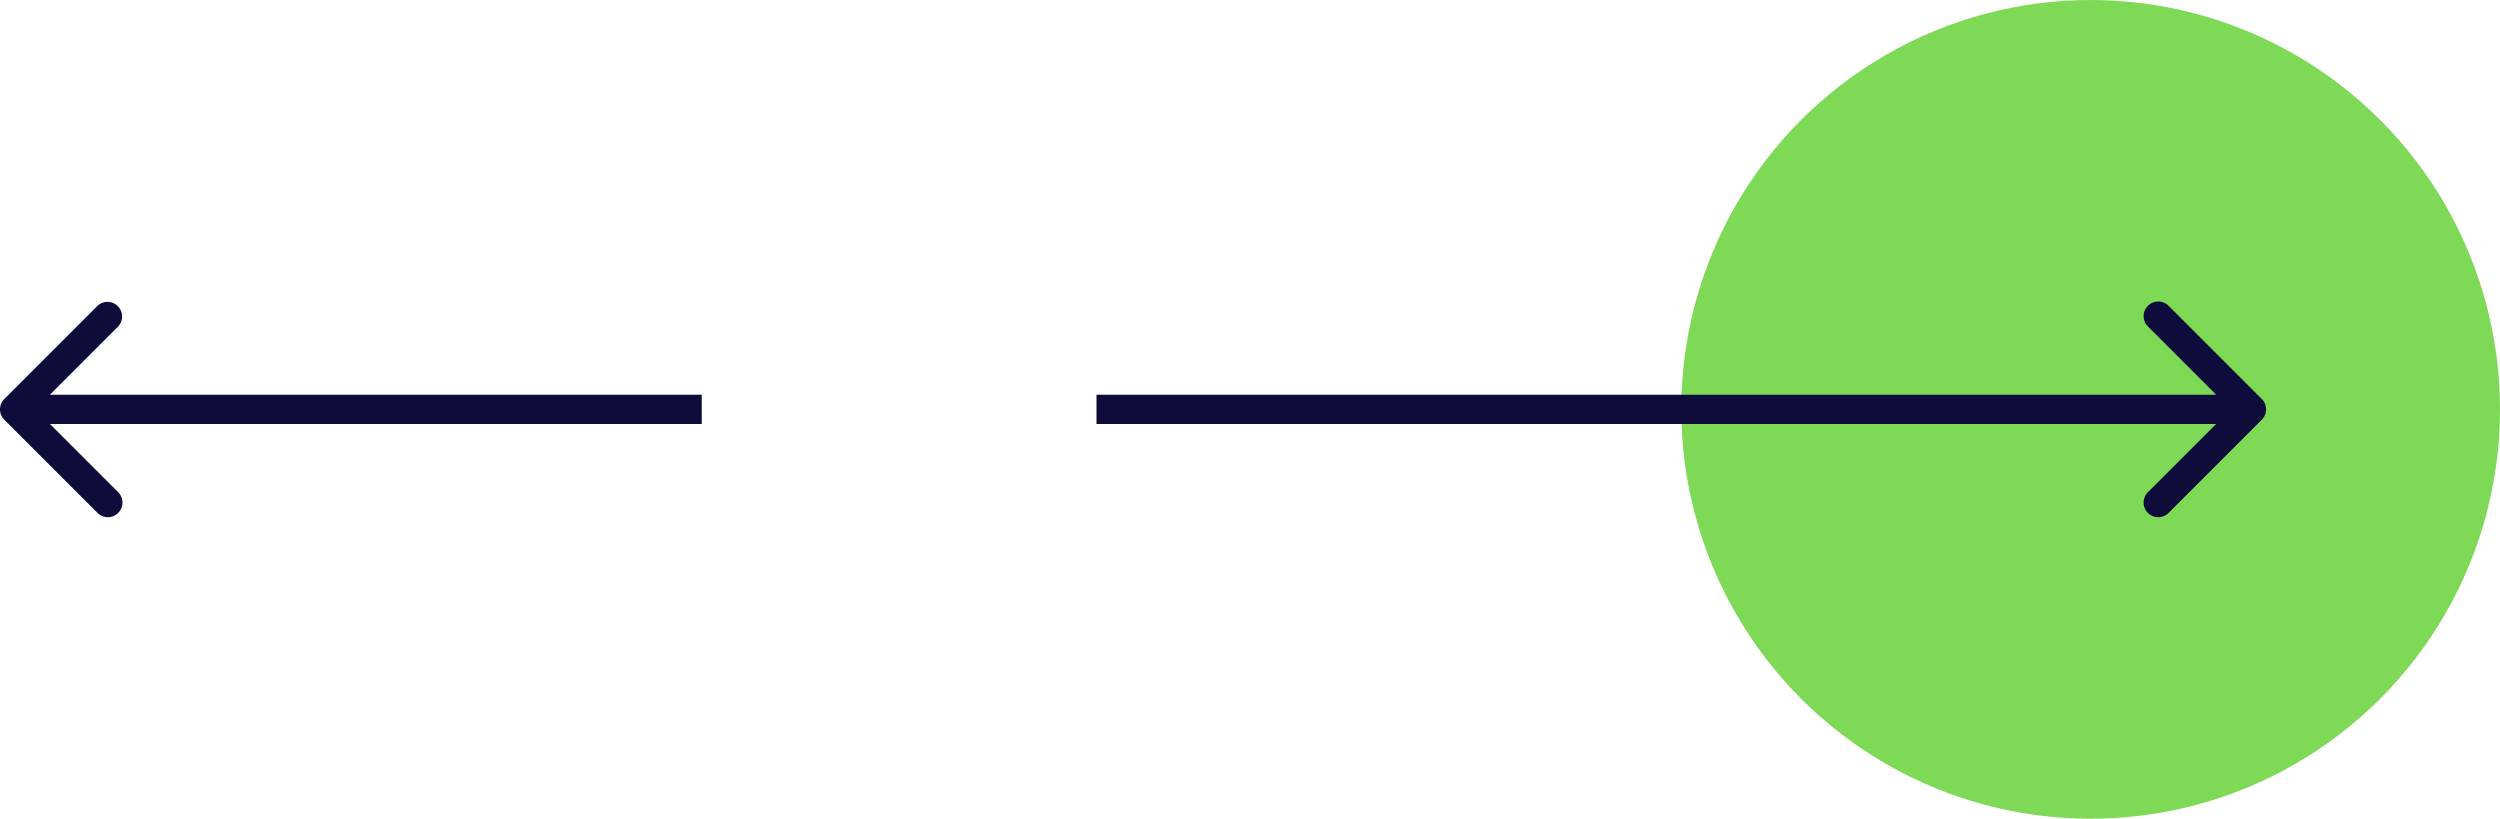 <svg width="171" height="56" fill="none" xmlns="http://www.w3.org/2000/svg"><circle cx="143" cy="28" r="28" fill="#7ED957"/><path d="M154.707 28.707a1 1 0 0 0 0-1.414l-6.364-6.364a1 1 0 1 0-1.414 1.414L152.586 28l-5.657 5.657a1 1 0 1 0 1.414 1.414l6.364-6.364ZM75 29h79v-2H75v2ZM.293 28.707a1 1 0 0 1 0-1.414l6.364-6.364a1 1 0 0 1 1.414 1.414L2.414 28l5.657 5.657a1 1 0 1 1-1.414 1.414L.293 28.707ZM48 29H1v-2h47v2Z" fill="#0D0C3A"/></svg>